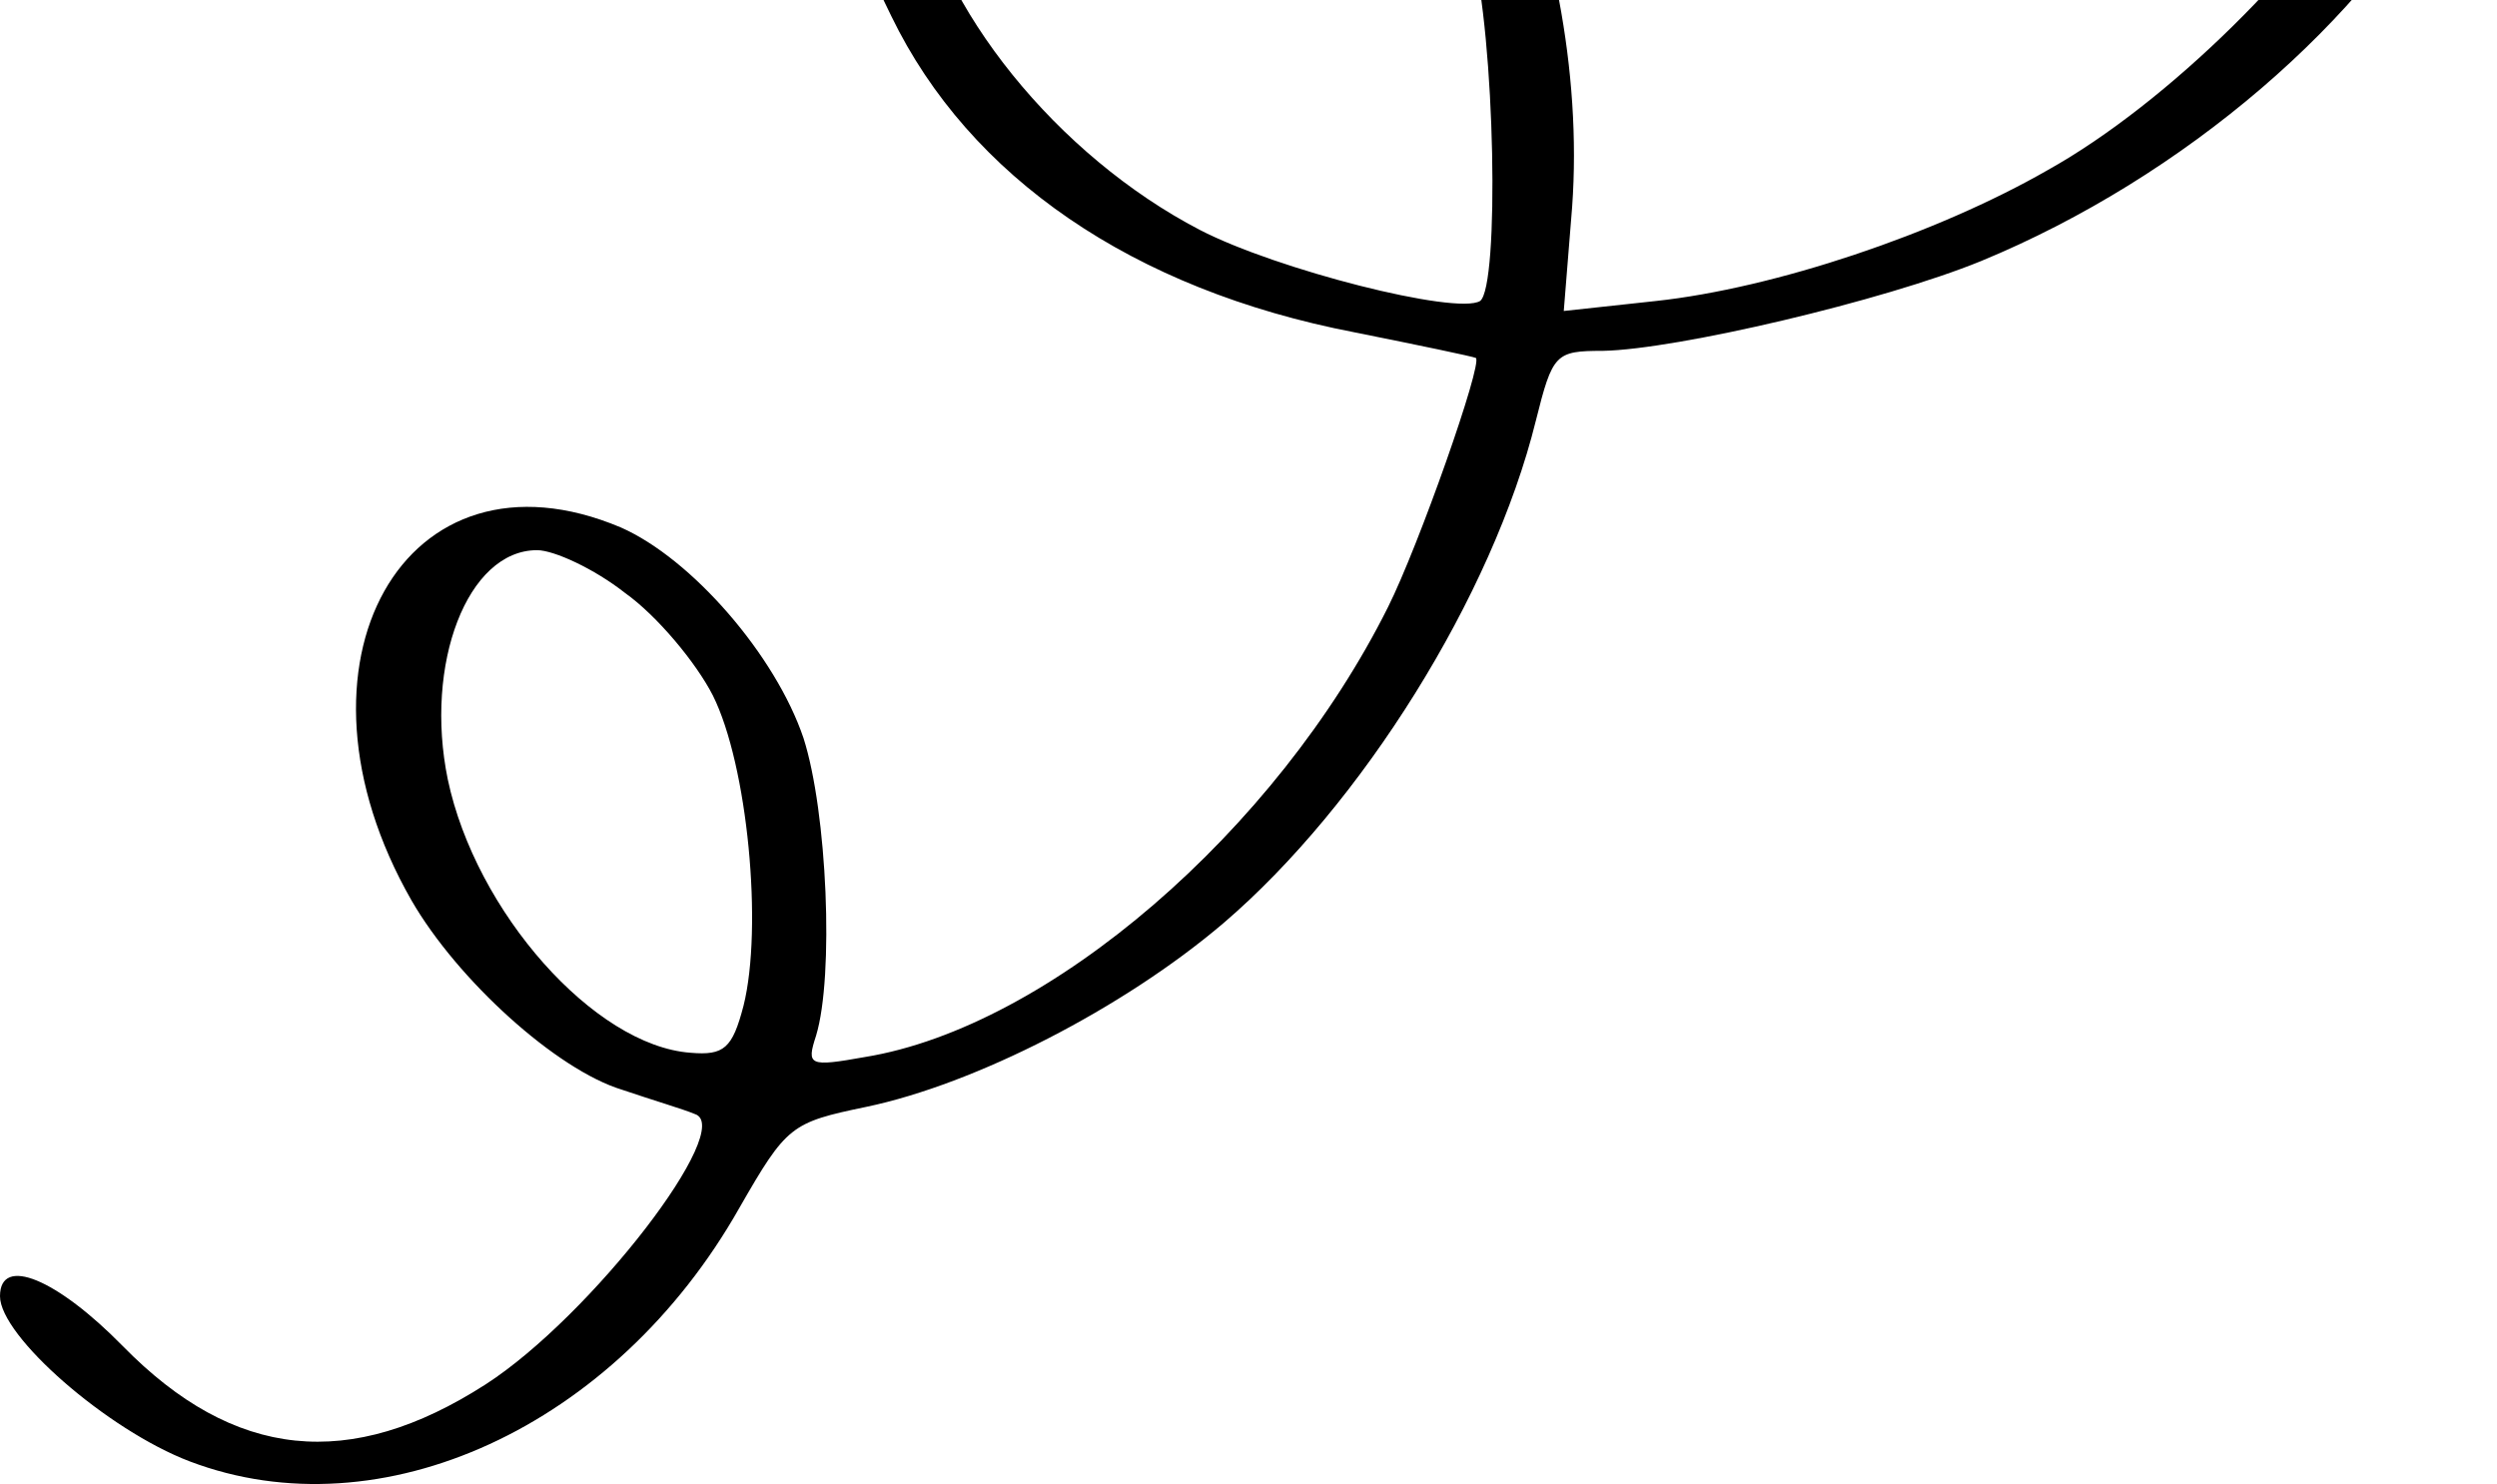 <?xml version="1.0" encoding="UTF-8"?> <svg xmlns="http://www.w3.org/2000/svg" width="143" height="85" viewBox="0 0 143 85" fill="none"> <path d="M57.52 -26.224C55.443 -25.082 52.966 -22.881 51.528 -20.842C49.451 -17.743 49.131 -16.438 48.812 -10.811C48.572 -4.858 48.732 -3.798 51.049 0.932C55.522 10.147 64.869 16.589 77.572 19.035C81.246 19.77 84.362 20.422 84.522 20.503C84.921 20.83 81.246 31.268 79.489 34.774C73.098 47.578 60.076 58.831 49.531 60.544C46.335 61.115 46.175 61.033 46.735 59.321C47.773 55.896 47.374 46.517 46.016 42.277C44.418 37.547 39.625 32.002 35.55 30.208C23.168 24.989 15.818 38.036 23.567 51.574C26.203 56.14 31.875 61.278 35.63 62.419C37.308 62.99 39.225 63.561 39.784 63.806C42.181 64.54 33.873 75.386 27.801 79.3C20.052 84.275 13.421 83.622 7.03 77.098C3.275 73.266 0 71.879 0 74.244C0 76.527 6.151 81.91 10.865 83.704C21.809 87.863 35.231 81.747 42.341 69.188C45.057 64.458 45.297 64.295 49.611 63.398C55.842 62.093 64.31 57.771 70.062 52.878C77.971 46.11 85.48 34.122 87.957 24.092C88.916 20.259 89.075 20.096 91.792 20.096C96.026 20.014 107.849 17.241 113.441 14.958C125.105 10.147 135.57 1.095 140.444 -8.12C141.802 -10.893 143 -13.421 143 -13.665C143 -13.91 142.121 -14.155 141.083 -14.155C139.645 -14.155 138.526 -13.013 136.13 -8.773C132.375 -2.249 124.146 5.906 117.276 9.739C110.885 13.409 101.618 16.508 94.827 17.241L89.555 17.812L90.034 11.859C91.153 -3.717 83.164 -21.82 73.098 -26.469C68.544 -28.589 61.913 -28.507 57.52 -26.224ZM70.861 -23.859C76.373 -21.168 81.806 -12.687 84.282 -2.983C85.64 2.155 85.88 16.426 84.761 17.241C83.403 18.057 73.098 15.447 68.704 13.164C60.555 8.923 53.685 0.442 52.407 -7.06C51.608 -11.545 53.685 -18.069 56.88 -21.25C61.514 -25.816 65.349 -26.55 70.861 -23.859ZM35.79 33.959C37.627 35.264 39.864 37.955 40.823 39.831C42.82 43.826 43.699 53.123 42.58 57.608C41.941 60.055 41.462 60.462 39.545 60.299C34.032 59.892 27.242 52.226 25.644 44.642C24.286 38.036 26.763 31.512 30.757 31.512C31.716 31.512 34.032 32.573 35.79 33.959Z" fill="black"></path> </svg> 